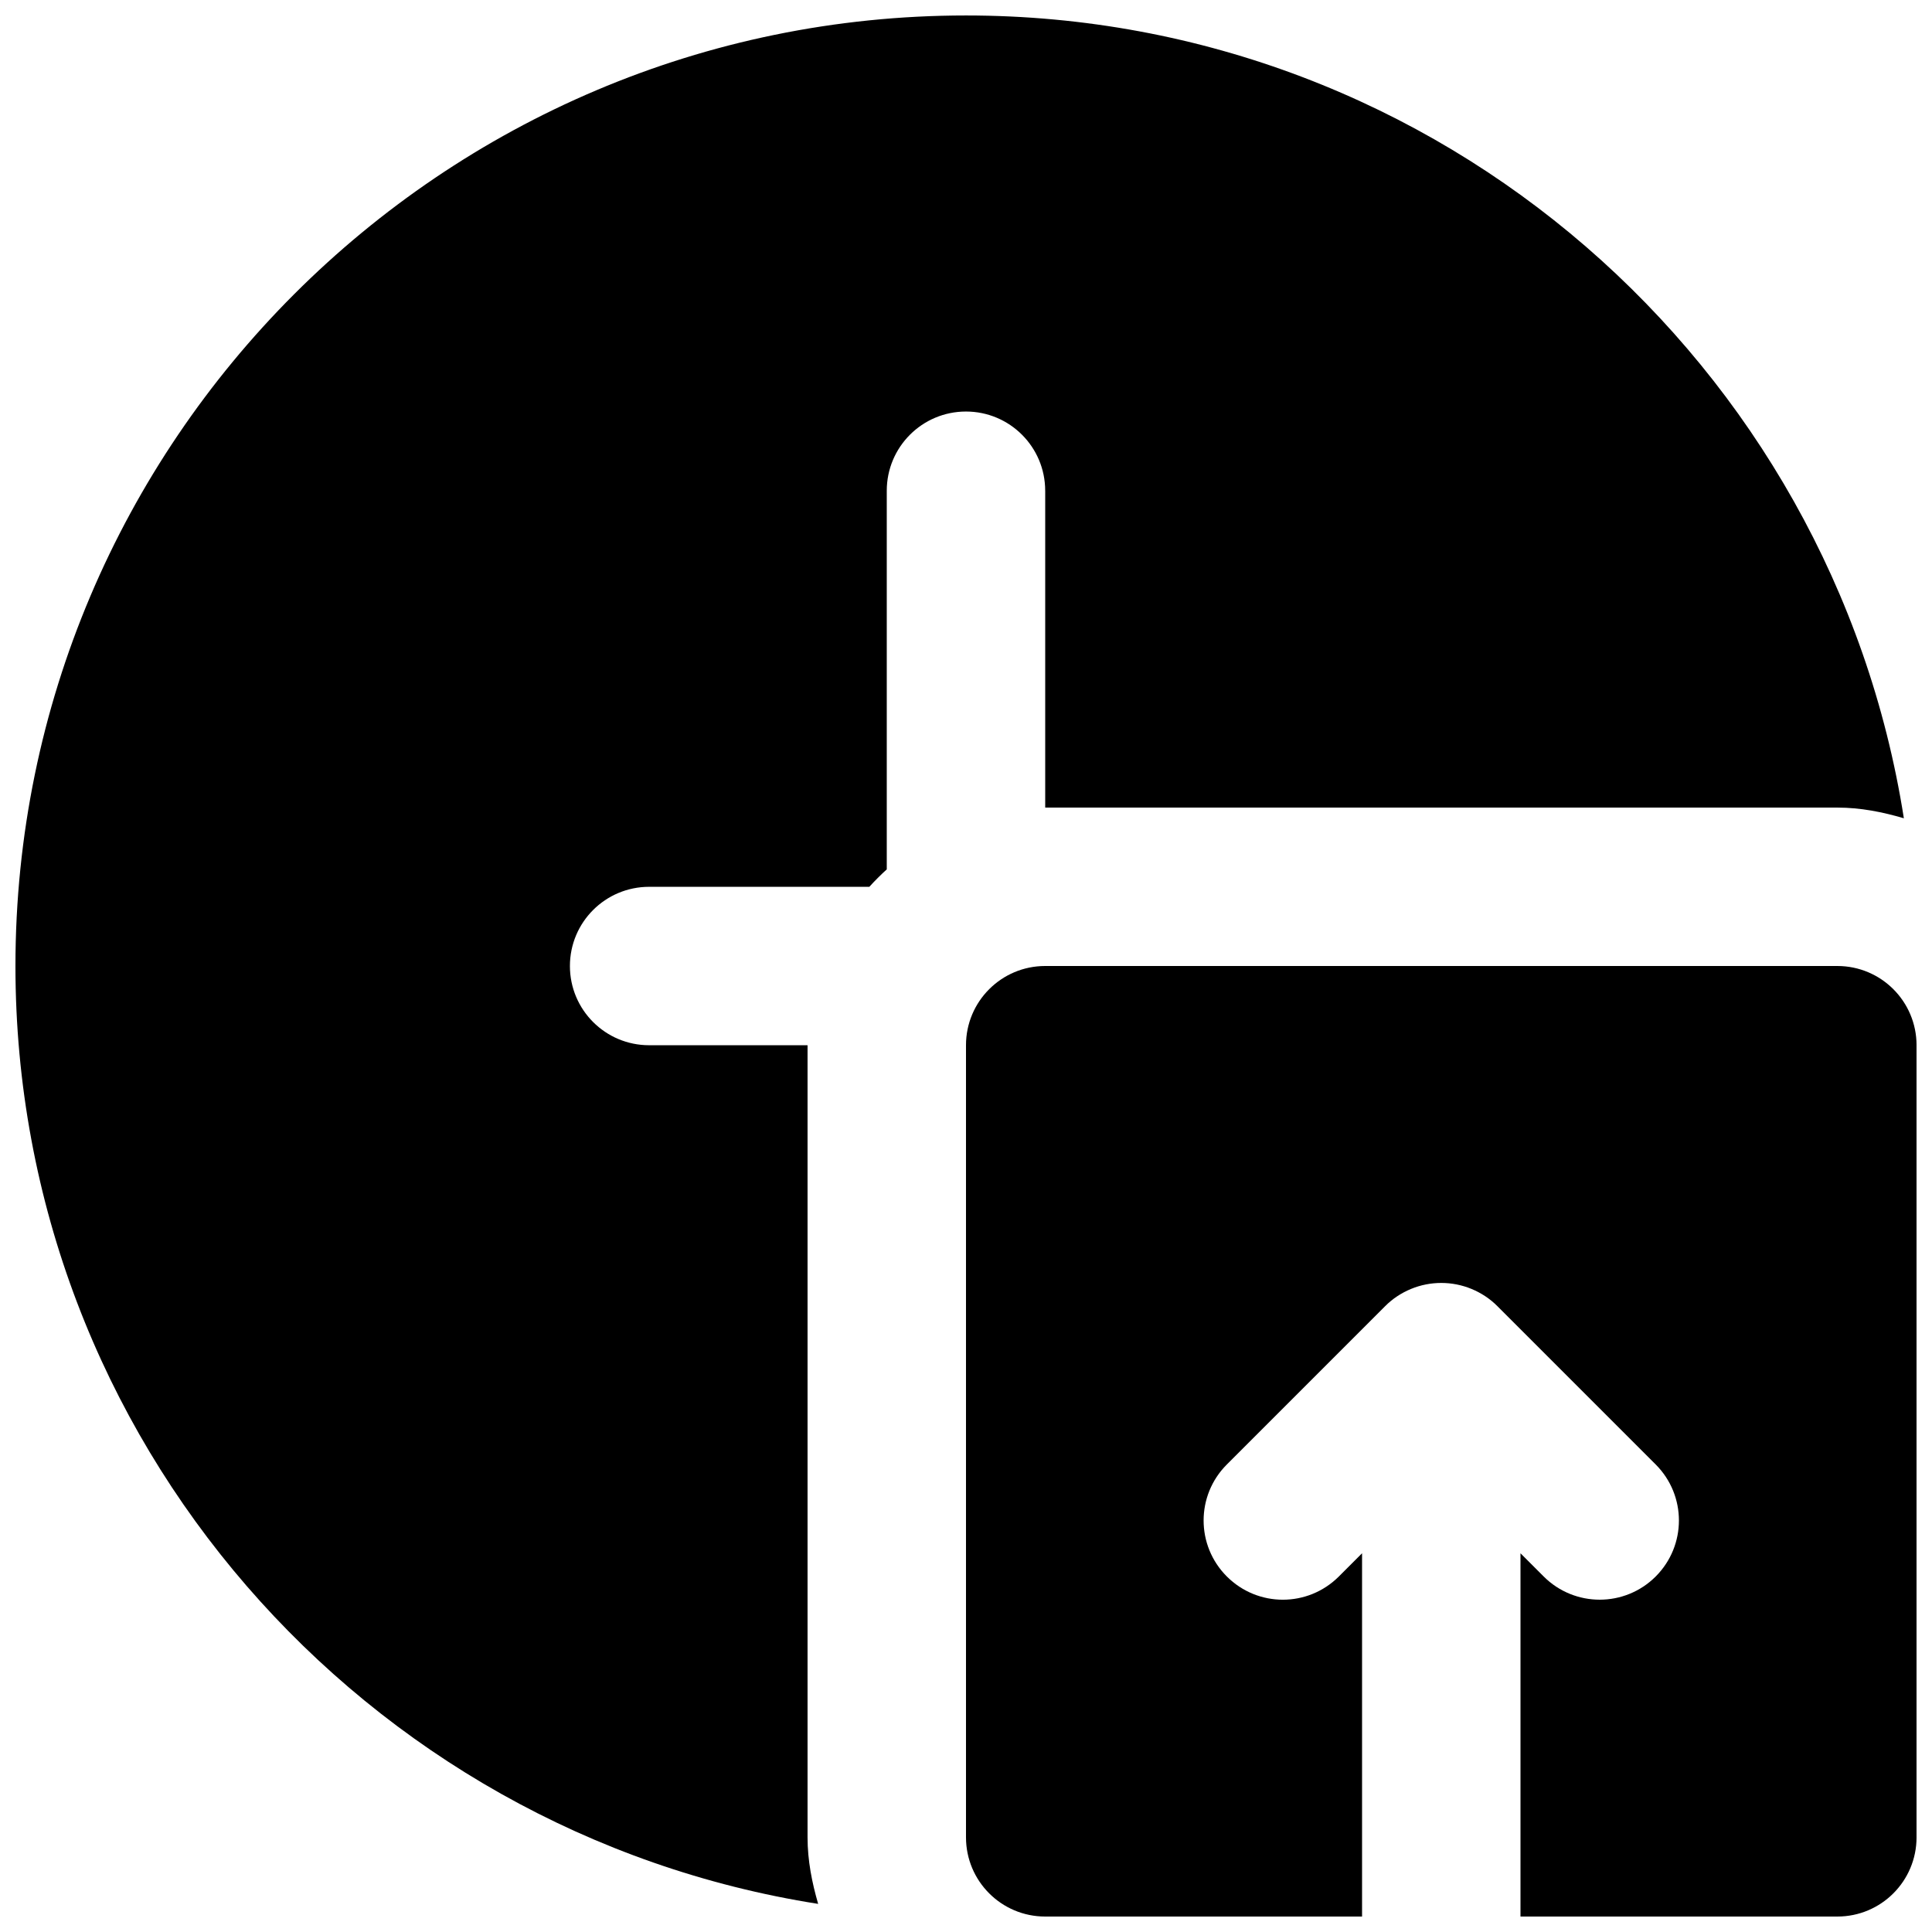 <?xml version="1.0" encoding="UTF-8"?>
<!-- Uploaded to: SVG Repo, www.svgrepo.com, Generator: SVG Repo Mixer Tools -->
<svg width="800px" height="800px" version="1.1" viewBox="144 144 512 512" xmlns="http://www.w3.org/2000/svg">
 <defs>
  <clipPath id="b">
   <path d="m399 400h252.9v251.9h-252.9z"/>
  </clipPath>
  <clipPath id="a">
   <path d="m148.09 148.09h500.91v500.91h-500.91z"/>
  </clipPath>
 </defs>
 <g>
  <g clip-path="url(#b)">
   <path d="m630.91 400h-209.92c-11.609 0-20.992 9.402-20.992 20.992v209.92c0 11.59 9.383 20.992 20.992 20.992h83.969v-96.27l-6.152 6.152c-8.207 8.207-21.473 8.207-29.68 0-8.211-8.207-8.211-21.477 0-29.684l41.961-41.965c1.934-1.949 4.262-3.484 6.844-4.555 5.121-2.117 10.914-2.117 16.039 0 2.582 1.07 4.91 2.606 6.844 4.555l41.961 41.965c8.207 8.207 8.207 21.477 0 29.684-4.094 4.094-9.465 6.148-14.84 6.148s-10.75-2.055-14.844-6.148l-6.148-6.152v96.27h83.969c11.609 0 20.992-9.402 20.992-20.992v-209.92c0-11.59-9.383-20.992-20.992-20.992" fill-rule="evenodd"/>
  </g>
  <g clip-path="url(#a)">
   <path d="m420.99 274.05v83.969h209.92c6.172 0 12.008 1.176 17.633 2.832-18.914-120.35-122.99-212.75-248.54-212.75-138.91 0-251.91 113-251.91 251.91 0 125.55 92.43 229.63 212.73 248.54-1.637-5.625-2.812-11.48-2.812-17.633v-209.92h-41.984c-11.59 0-20.992-9.387-20.992-20.992 0-11.609 9.402-20.992 20.992-20.992h58.355c1.473-1.617 3.004-3.148 4.621-4.621v-100.34c0-11.609 9.402-20.992 20.992-20.992 11.586 0 20.992 9.383 20.992 20.992" fill-rule="evenodd"/>
  </g>
 </g>
</svg>